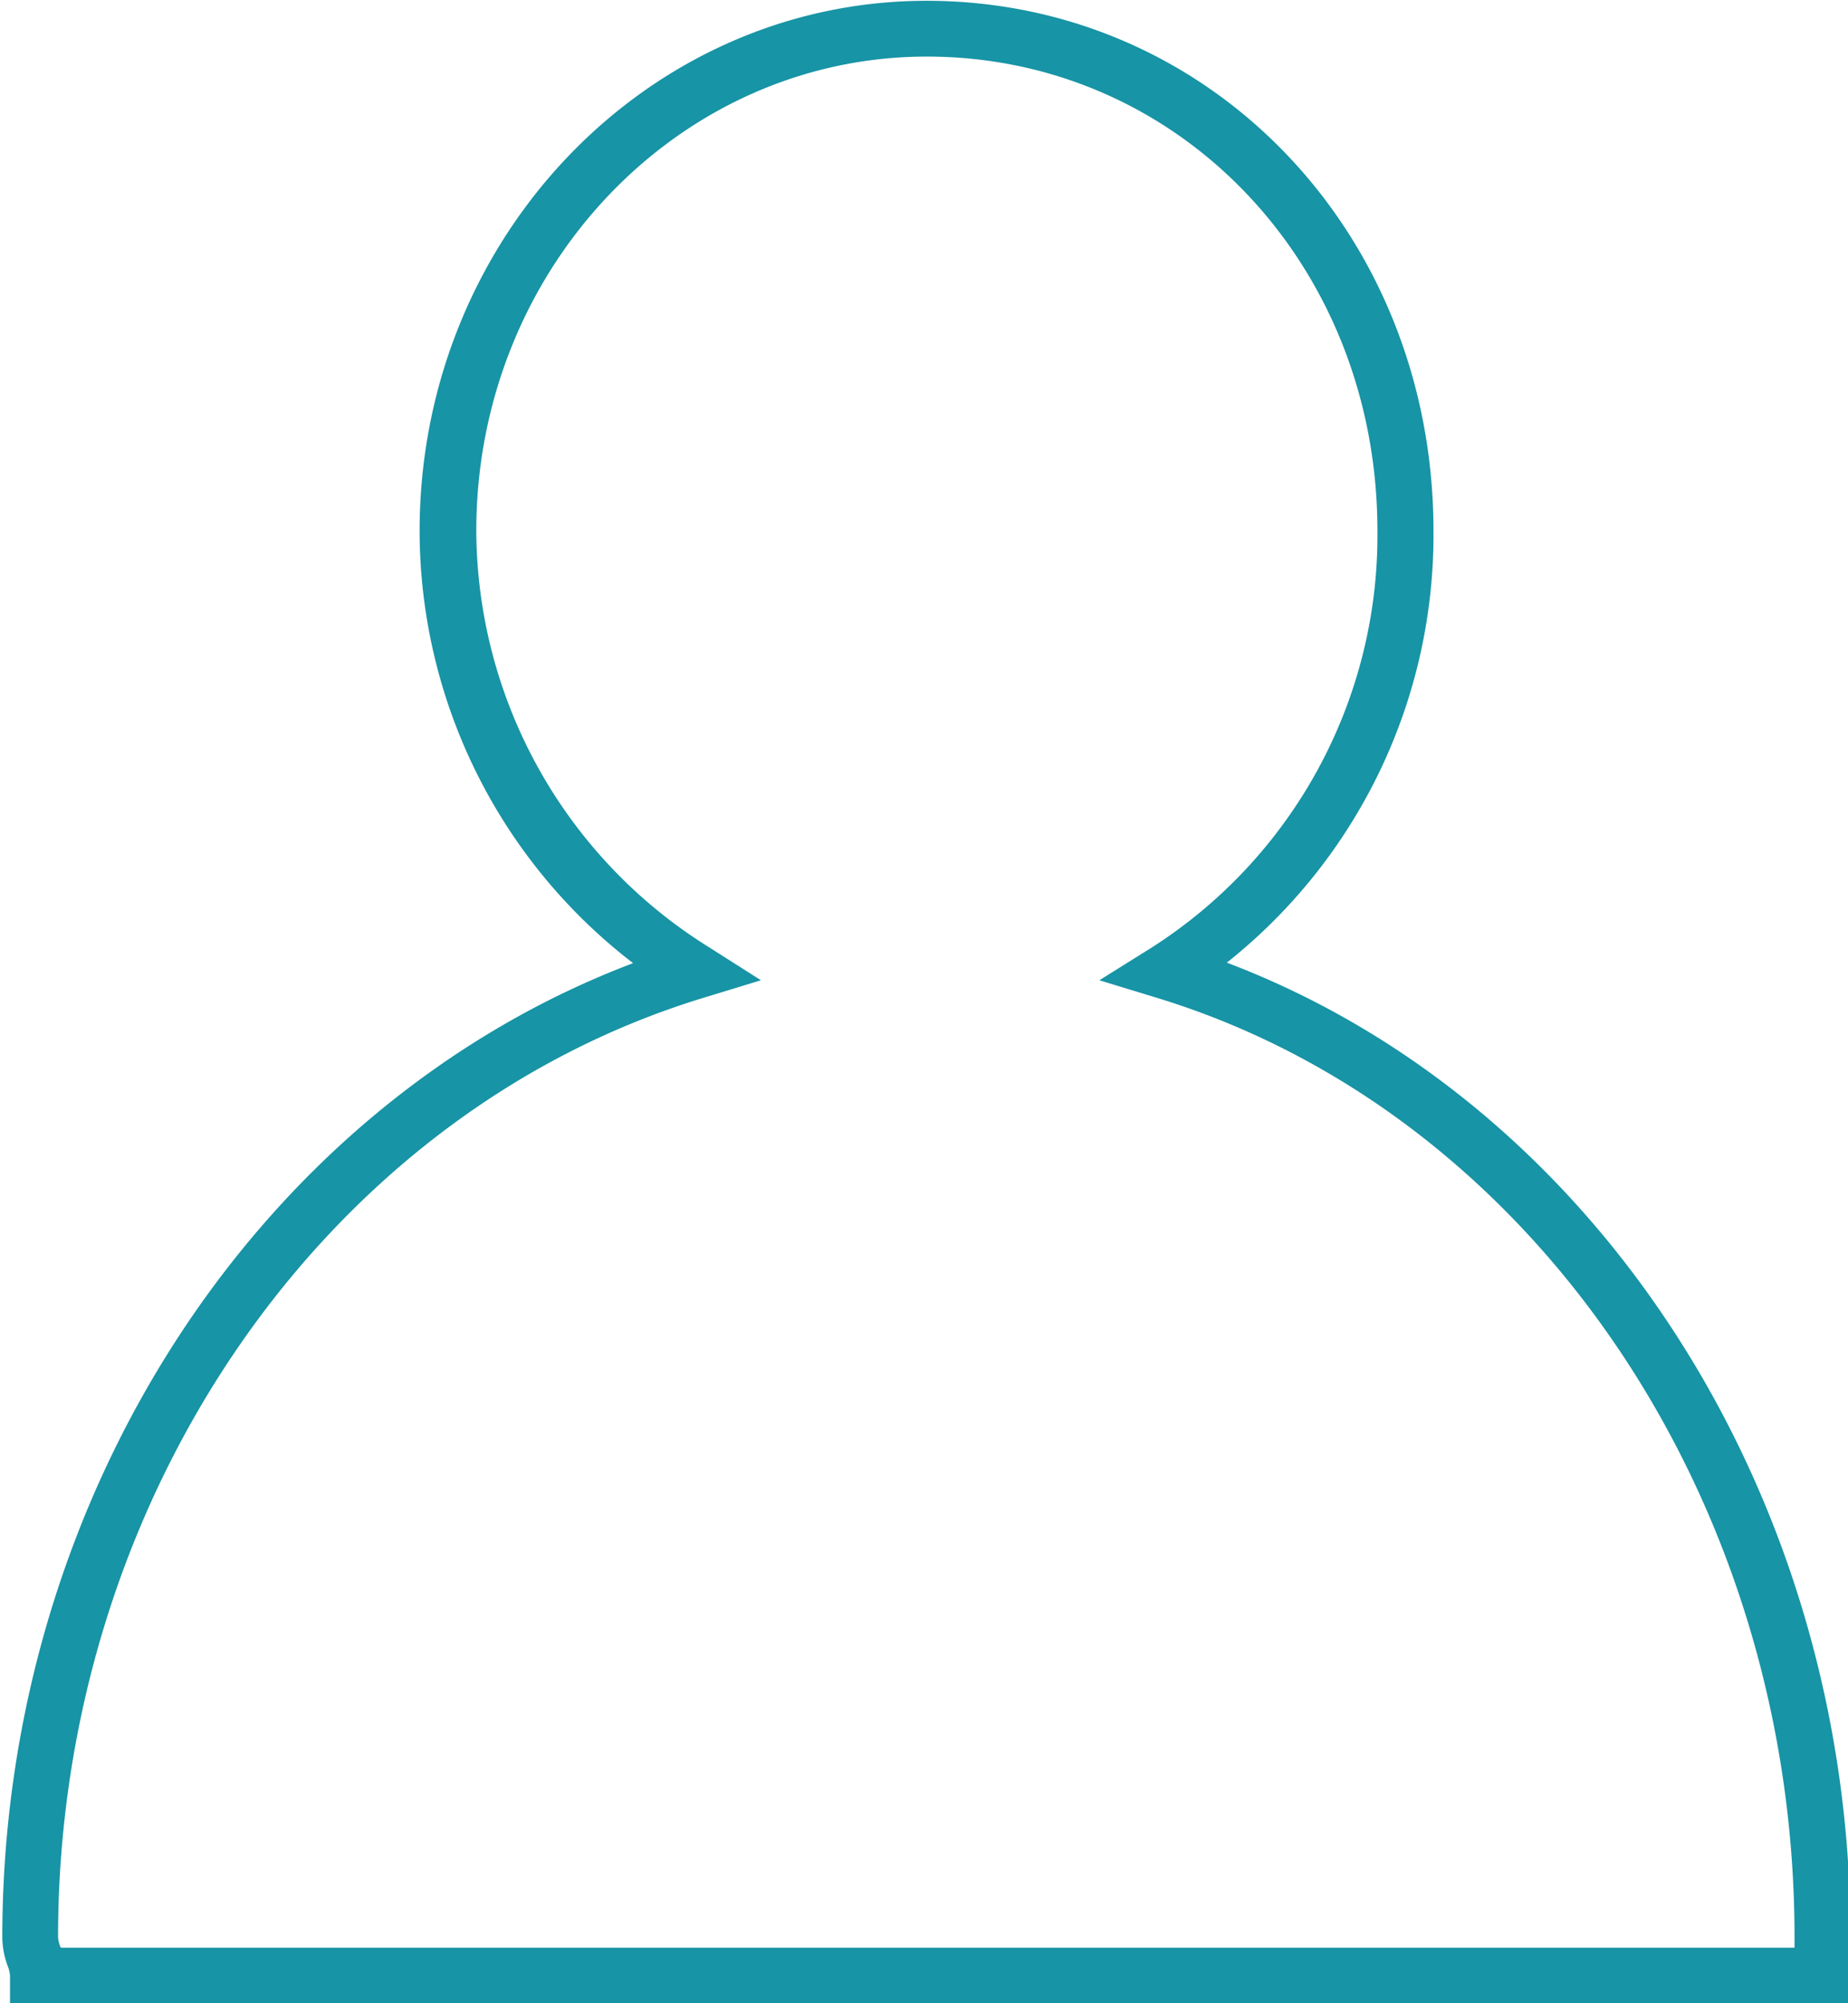 <svg xmlns="http://www.w3.org/2000/svg" viewBox="0 0 184.57 200"><defs><style>.a{fill:#1794a5;}</style></defs><title>ykiff-icon-person-blue</title><path class="a" d="M184.82,200.08H1v-2.8a3.21,3.21,0,0,0-.24-1,8.39,8.39,0,0,1-.53-2.81c0-44,25.66-83.16,63-97.3A54.48,54.48,0,0,1,41.91,53C41.91,23.83,64.62.08,92.54.08c28.39,0,50.63,23.26,50.63,52.94a54.51,54.51,0,0,1-20.64,43.1c36.94,14,62.29,53.19,62.29,97.31ZM6.09,194.48H179.23v-1.06c0-43.74-26.15-82.29-63.6-93.76l-5.83-1.78L115,94.63A48.81,48.81,0,0,0,137.57,53c0-26.55-19.78-47.35-45-47.35-24.83,0-45,21.24-45,47.35A49.2,49.2,0,0,0,70.89,94.63L76,97.88l-5.83,1.78c-37.9,11.6-64.37,50.16-64.37,93.76a3.21,3.21,0,0,0,.24,1Z"/></svg>